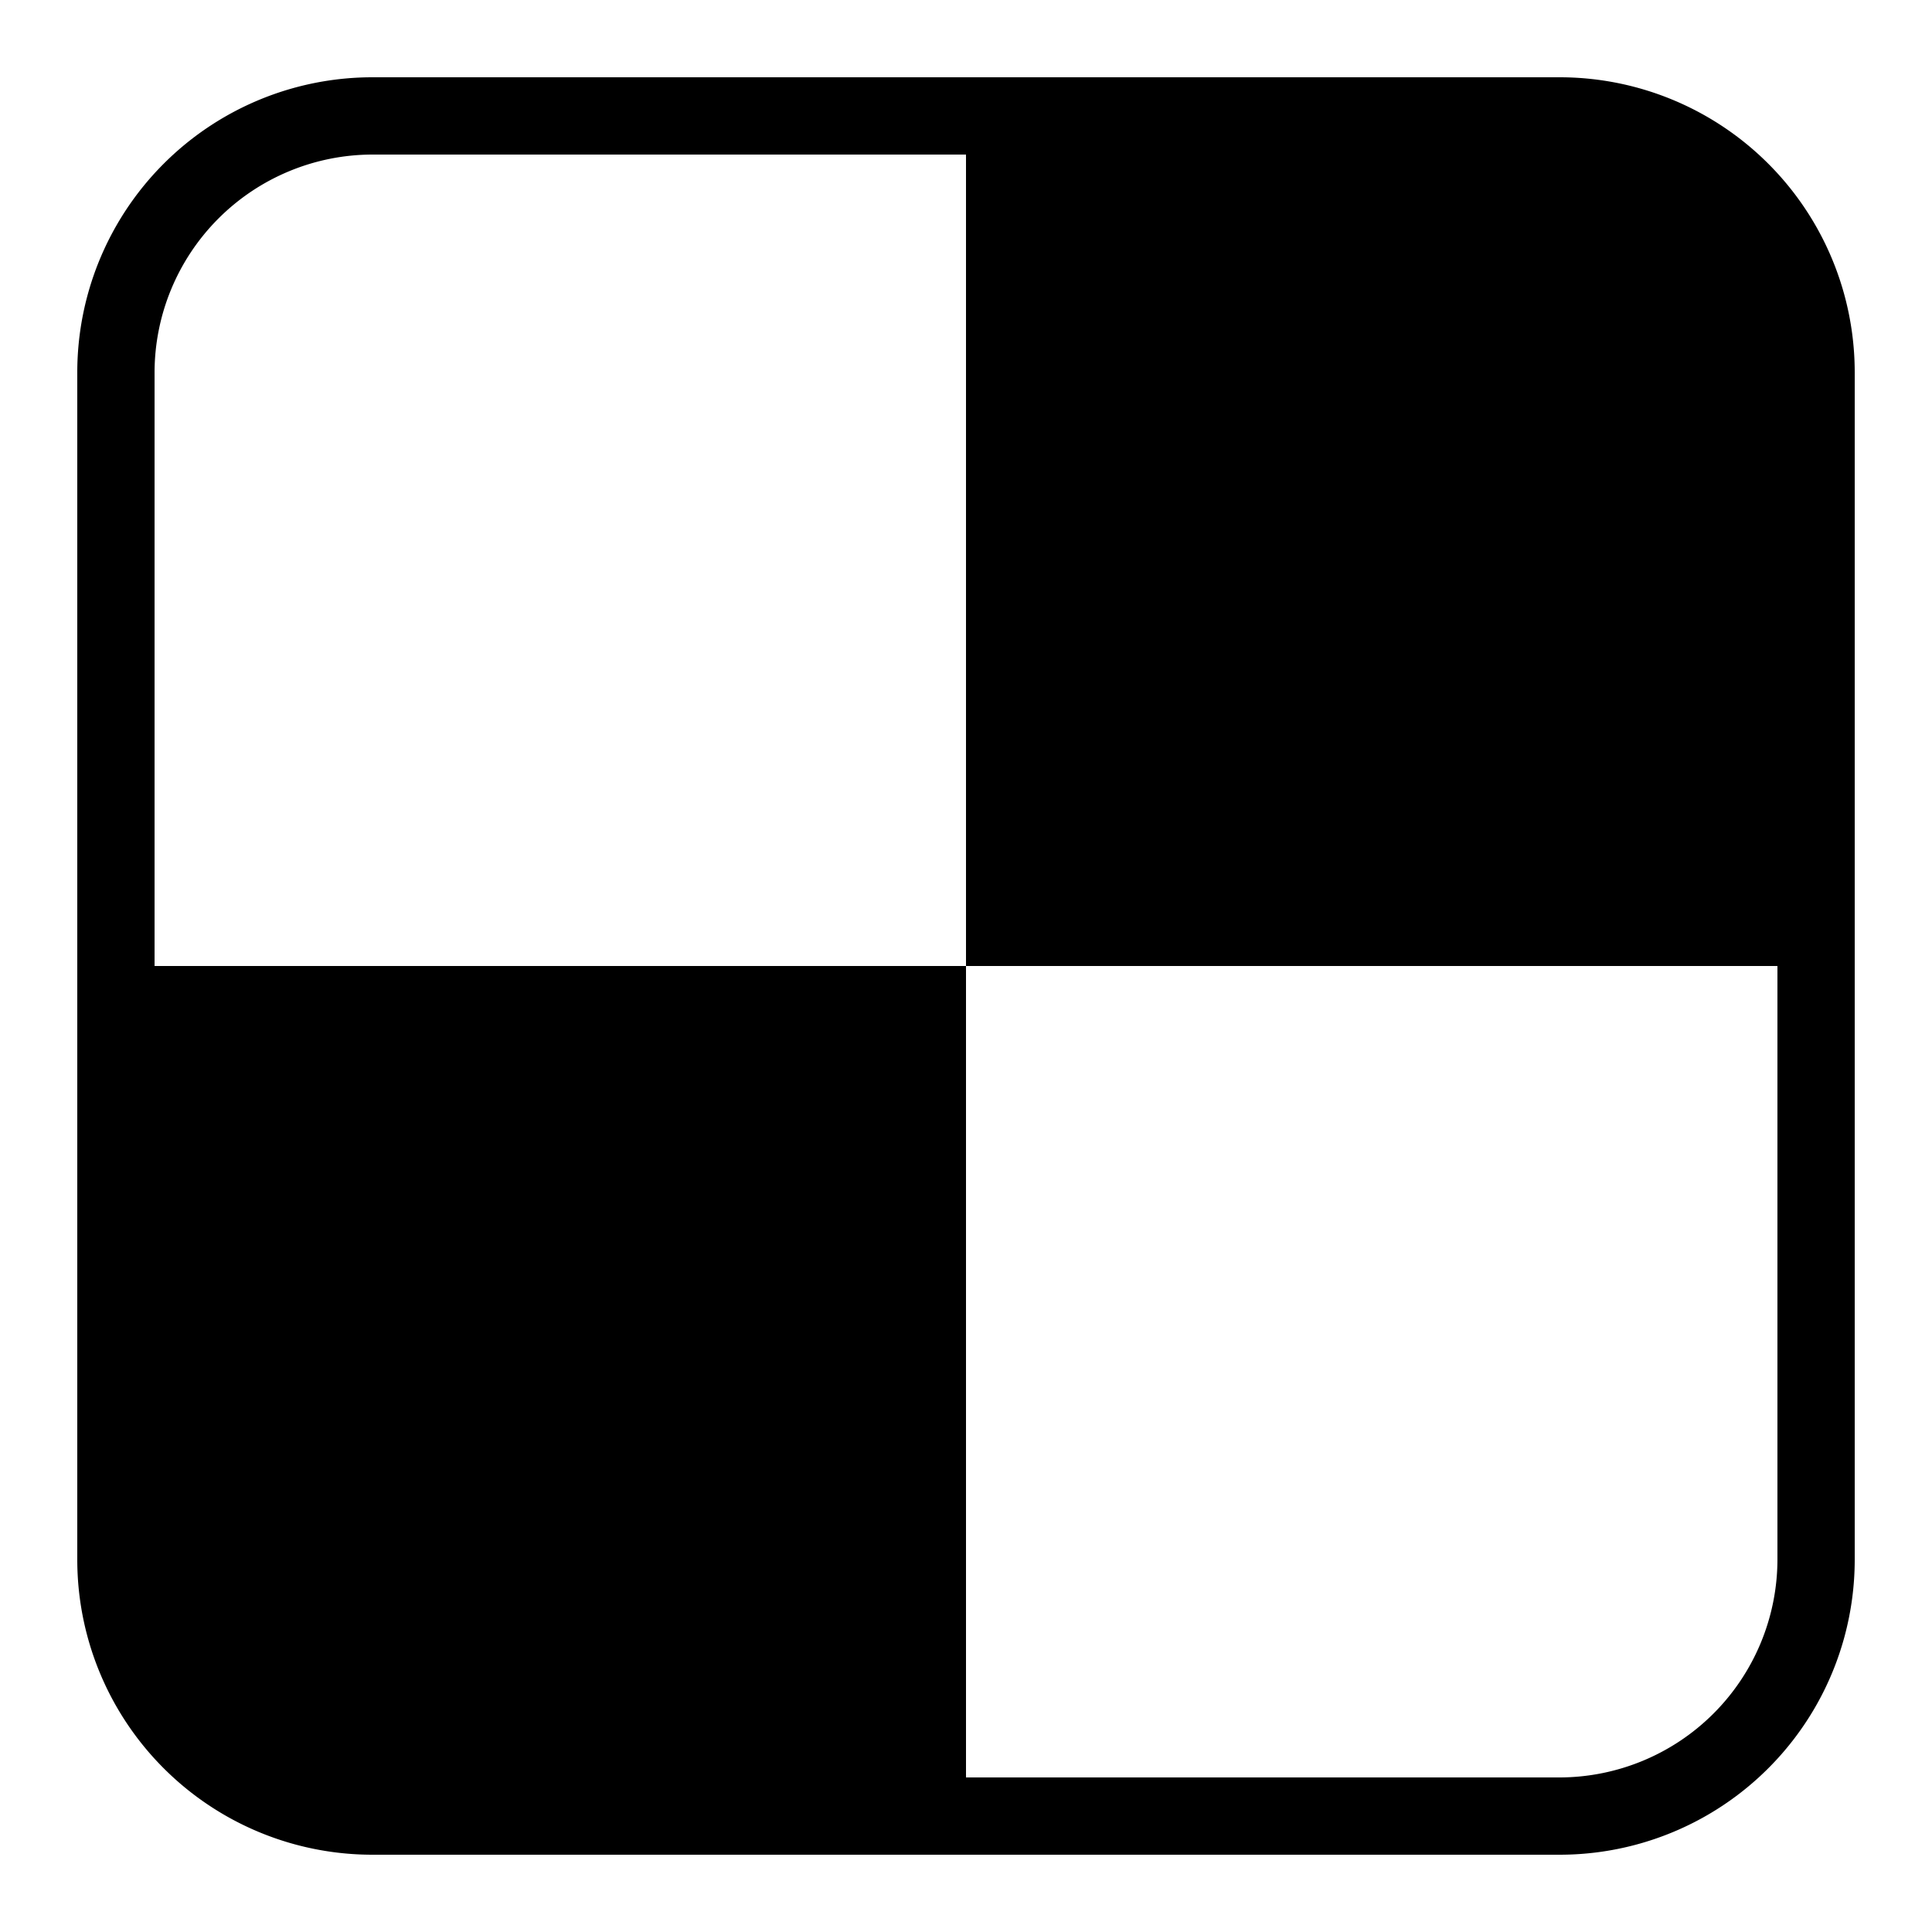 <svg xmlns="http://www.w3.org/2000/svg" viewBox="0 0 50 50"><path d="M9.64 2A7.637 7.637 0 0 0 2 9.64v30.72A7.637 7.637 0 0 0 9.64 48h30.72A7.637 7.637 0 0 0 48 40.36V9.64A7.637 7.637 0 0 0 40.36 2zm0 2H25v21h21v15.36A5.648 5.648 0 0 1 40.36 46H25V25H4V9.64A5.648 5.648 0 0 1 9.64 4z"/></svg>